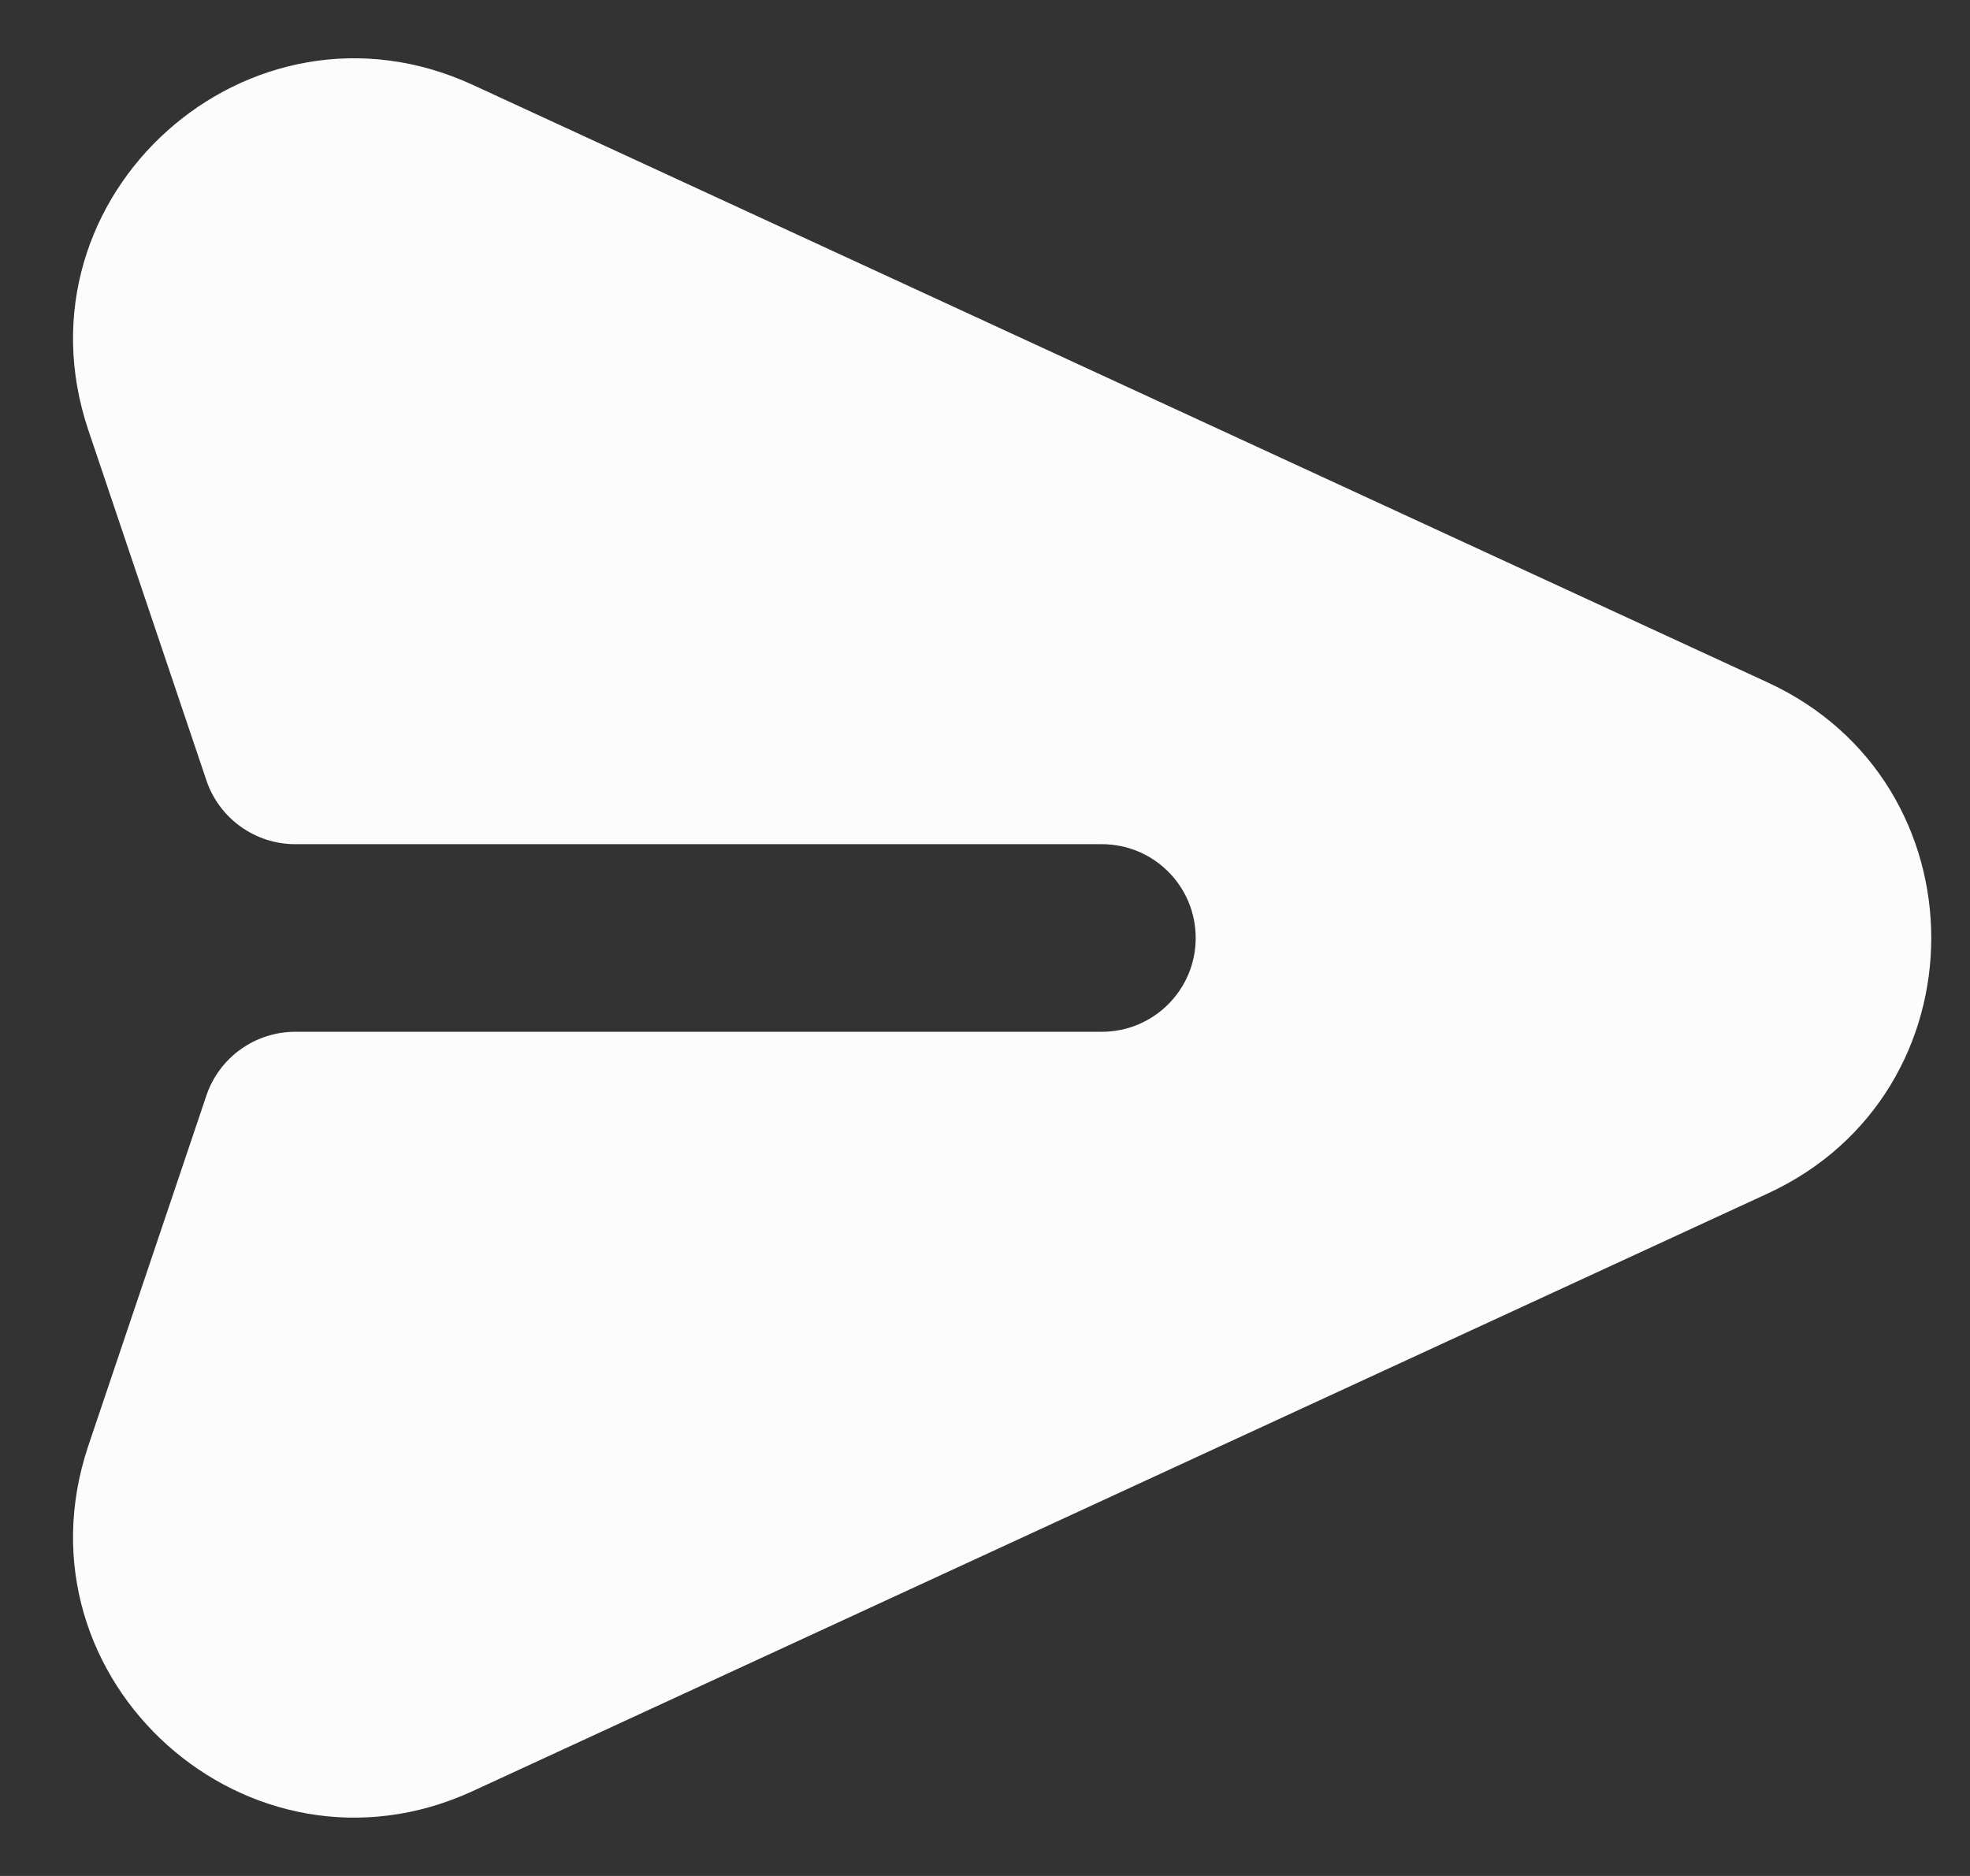 <svg width="21" height="20" viewBox="0 0 21 20" fill="none" xmlns="http://www.w3.org/2000/svg">
<rect x="0" y="0" width="21" height="20" fill="#333333" stroke="none"/>
<path d="M5.042 0.906C2.656 -0.196 0.108 2.085 0.939 4.578L2.2 8.319C2.337 8.726 2.719 9 3.148 9H11.746C12.298 9 12.746 9.447 12.746 10C12.746 10.552 12.298 11 11.746 11H3.148C2.719 11 2.337 11.274 2.2 11.68L0.939 15.421C0.108 17.914 2.656 20.195 5.042 19.094L18.844 12.724C21.168 11.651 21.168 8.348 18.844 7.276L5.042 0.906Z" fill="#FCFCFD"/>
</svg>
